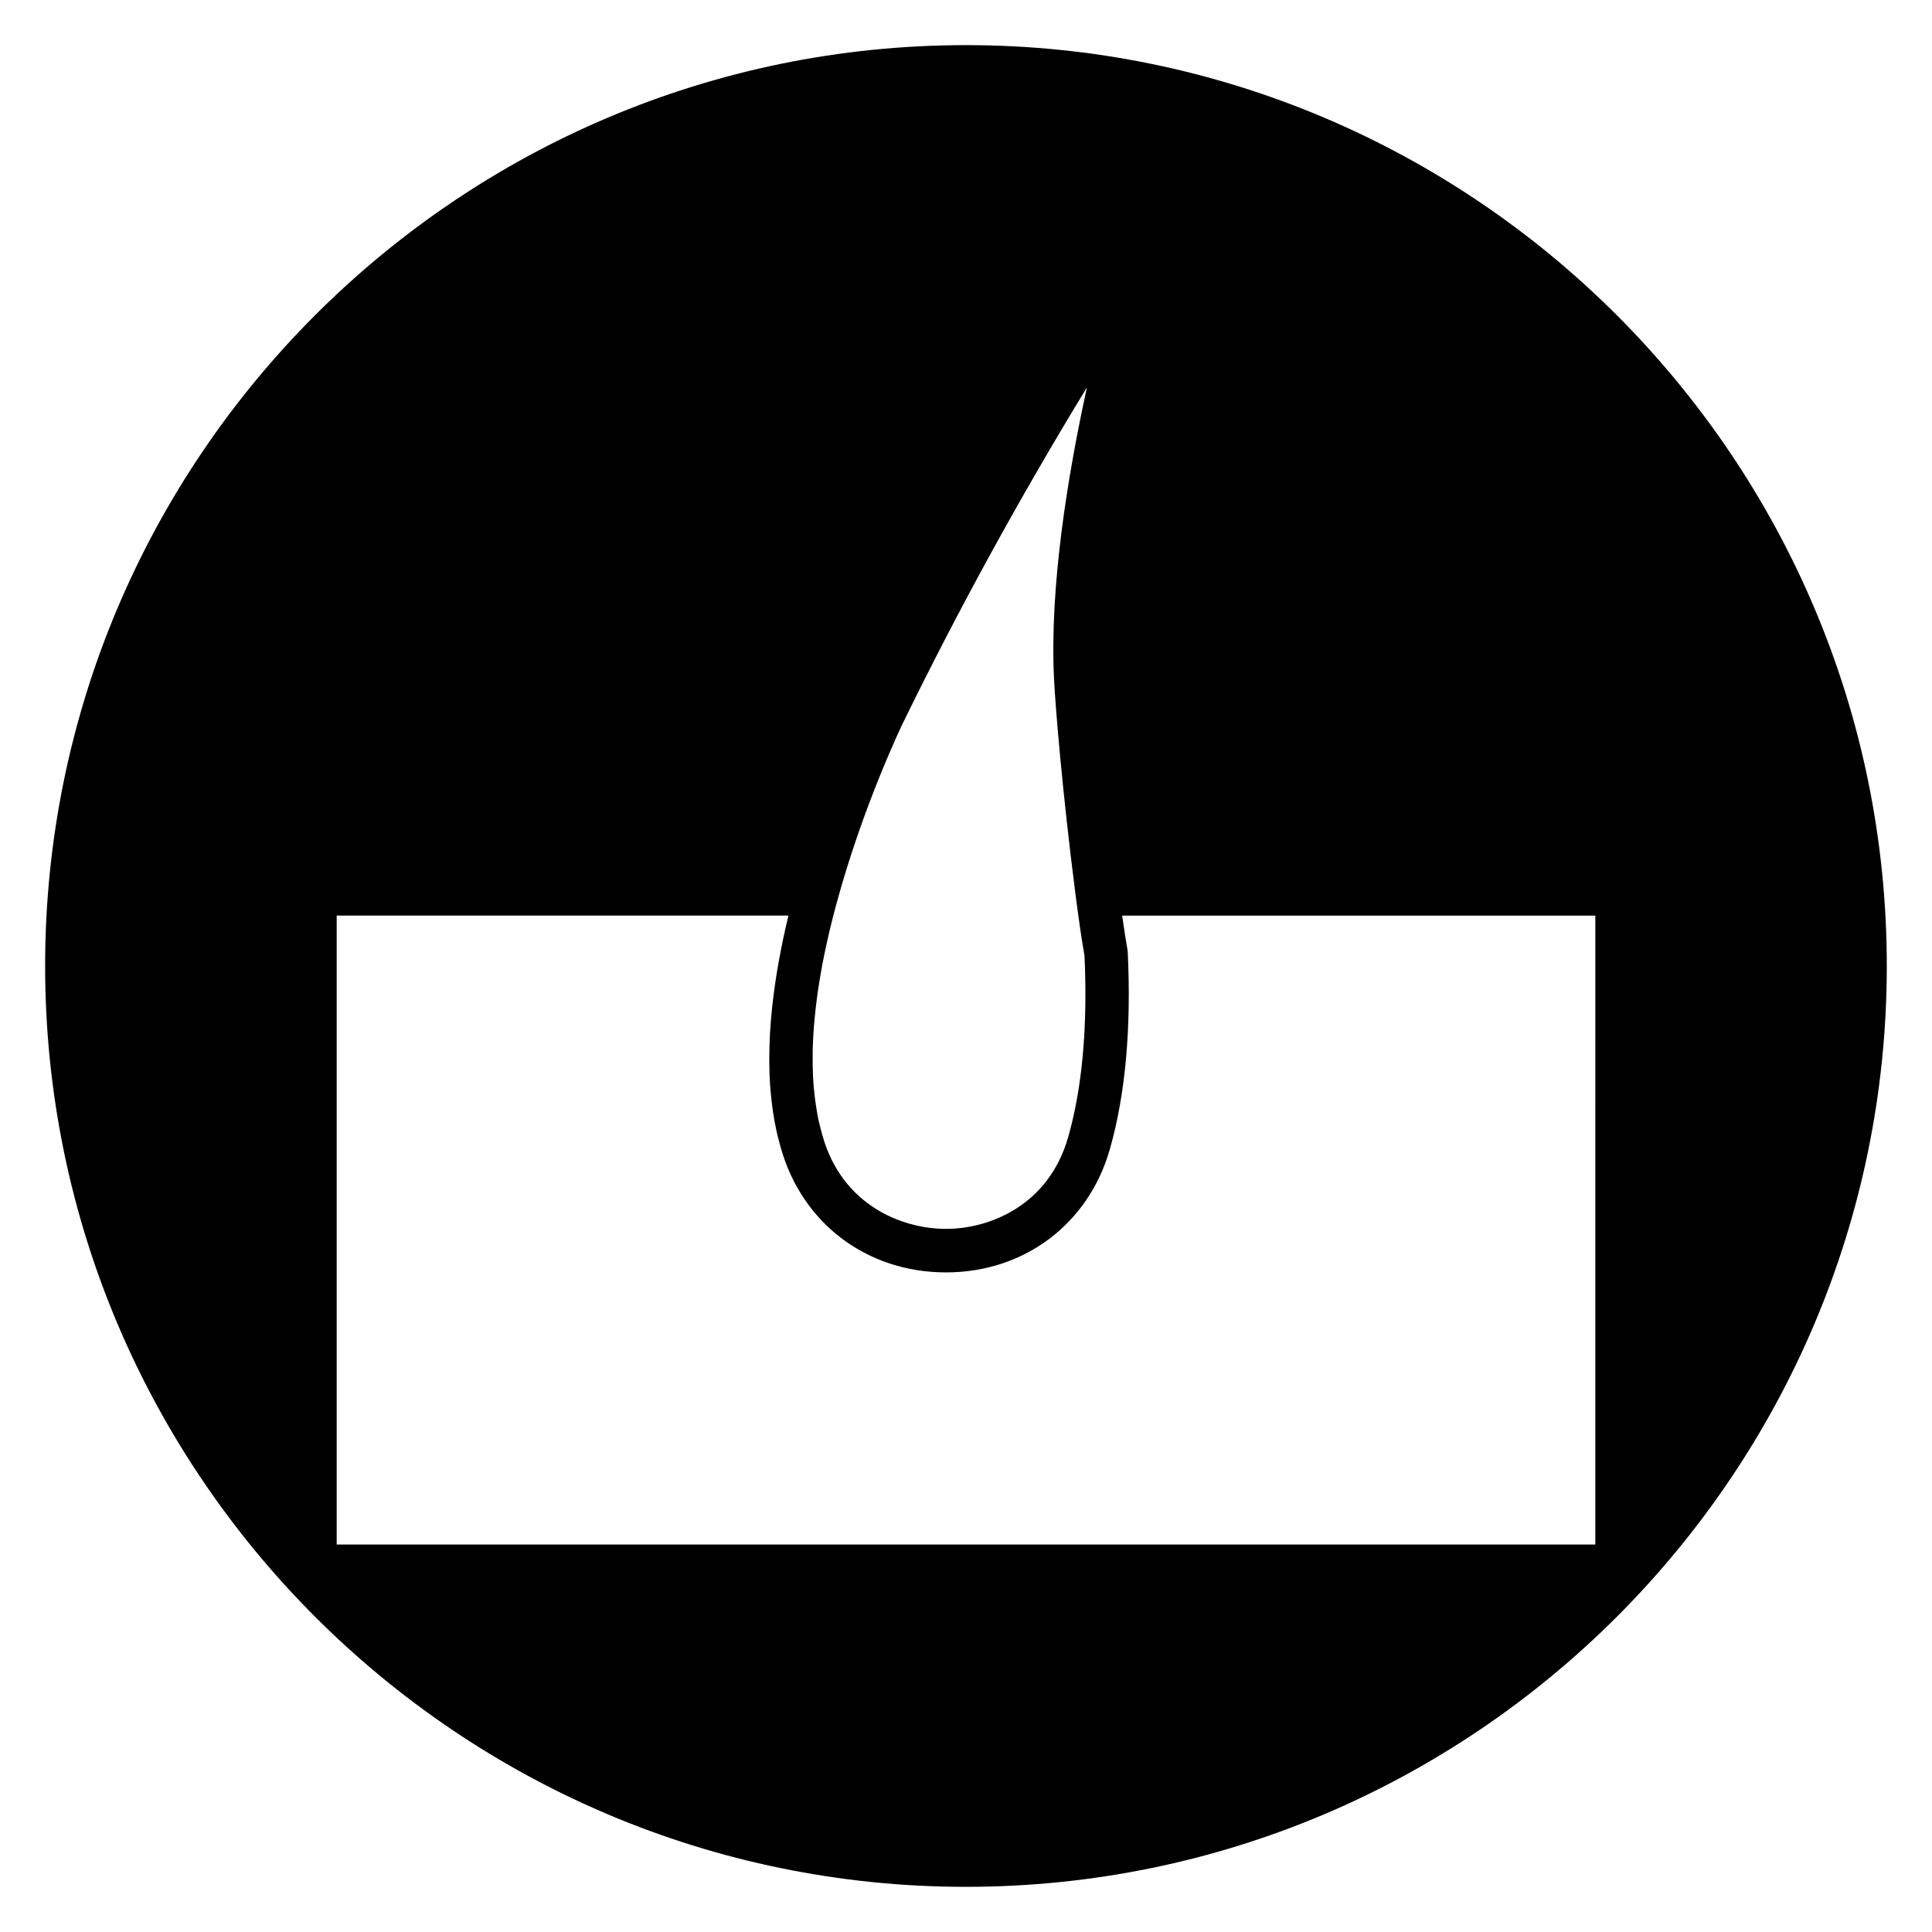 <?xml version="1.0" encoding="UTF-8"?>
<!-- Uploaded to: SVG Repo, www.svgrepo.com, Generator: SVG Repo Mixer Tools -->
<svg fill="#000000" width="800px" height="800px" version="1.1" viewBox="144 144 512 512" xmlns="http://www.w3.org/2000/svg">
 <path d="m400 155.96c-134.56 0-244.04 109.47-244.04 244.04 0 134.56 109.47 244.03 244.03 244.03s244.03-109.47 244.03-244.03c0.004-134.56-109.47-244.04-244.03-244.04zm-40.613 265.81c0.051-1.863 0.148-3.766 0.305-5.719 0.047-0.625 0.113-1.254 0.168-1.887 0.168-1.844 0.375-3.711 0.629-5.629 0.078-0.586 0.164-1.176 0.246-1.762 0.285-1.953 0.609-3.945 0.98-5.977 0.094-0.523 0.18-1.047 0.285-1.57 0.434-2.258 0.93-4.582 1.469-6.934 0.121-0.535 0.238-1.074 0.367-1.605 0.551-2.336 1.164-4.719 1.82-7.141 7-25.871 17.328-47.32 17.508-47.688 14.66-30.055 31.039-59.938 48.883-89.191-5.16 23.617-9.871 52.75-8.734 76.918 0.371 7.824 2.227 30.203 5.641 56.945 0.047 0.383 0.09 0.707 0.141 1.074v0.02c0.043 0.34 0.082 0.625 0.125 0.953 0.102 0.781 0.199 1.543 0.301 2.258 0.012 0.082 0.02 0.152 0.031 0.234 0.957 7.074 1.629 10.98 1.852 12.203 0.109 2.356 0.18 4.668 0.215 6.938 0.246 15.895-1.277 29.734-4.566 41.215-5.121 17.898-20.621 24.242-32.367 24.242h-0.043c-11.848-0.016-27.5-6.449-32.645-24.613 0-0.008-0.031-0.121-0.055-0.203-0.012-0.039-0.023-0.086-0.023-0.09-0.004-0.012-0.039-0.125-0.086-0.305-0.156-0.562-0.504-1.828-0.789-3.055-0.375-1.656-0.664-3.398-0.918-5.176-0.066-0.465-0.125-0.93-0.184-1.398-0.211-1.754-0.387-3.547-0.484-5.41-0.012-0.242-0.012-0.5-0.02-0.742-0.07-1.668-0.09-3.391-0.07-5.141 0-0.594 0.004-1.176 0.02-1.766zm207.39 131.55h-333.55v-166.68h119.72c-1.848 7.652-3.348 15.594-4.231 23.512-0.043 0.375-0.086 0.742-0.121 1.113-0.223 2.156-0.41 4.312-0.531 6.453-0.027 0.453-0.035 0.895-0.059 1.348-0.078 1.672-0.121 3.332-0.129 4.988-0.004 0.551-0.012 1.105-0.008 1.648 0.016 1.898 0.082 3.781 0.199 5.644 0.031 0.484 0.082 0.953 0.121 1.434 0.113 1.445 0.27 2.875 0.453 4.289 0.07 0.547 0.141 1.098 0.223 1.637 0.262 1.723 0.562 3.434 0.938 5.102 0.012 0.047 0.016 0.098 0.027 0.145 0.105 0.461 0.215 0.922 0.328 1.363 0.352 1.391 0.68 2.531 0.68 2.531v-0.004l0.117 0.43c5.656 19.977 22.797 32.895 43.672 32.926h0.066c20.711 0 37.75-12.789 43.414-32.594 4.125-14.426 5.727-32.008 4.762-52.266-0.016-0.273-0.043-0.539-0.094-0.809 0-0.004-0.02-0.098-0.035-0.195-0.016-0.078-0.031-0.176-0.055-0.309-0.004-0.02-0.008-0.047-0.012-0.066-0.191-1.102-0.648-3.809-1.289-8.316h125.4z"/>
</svg>